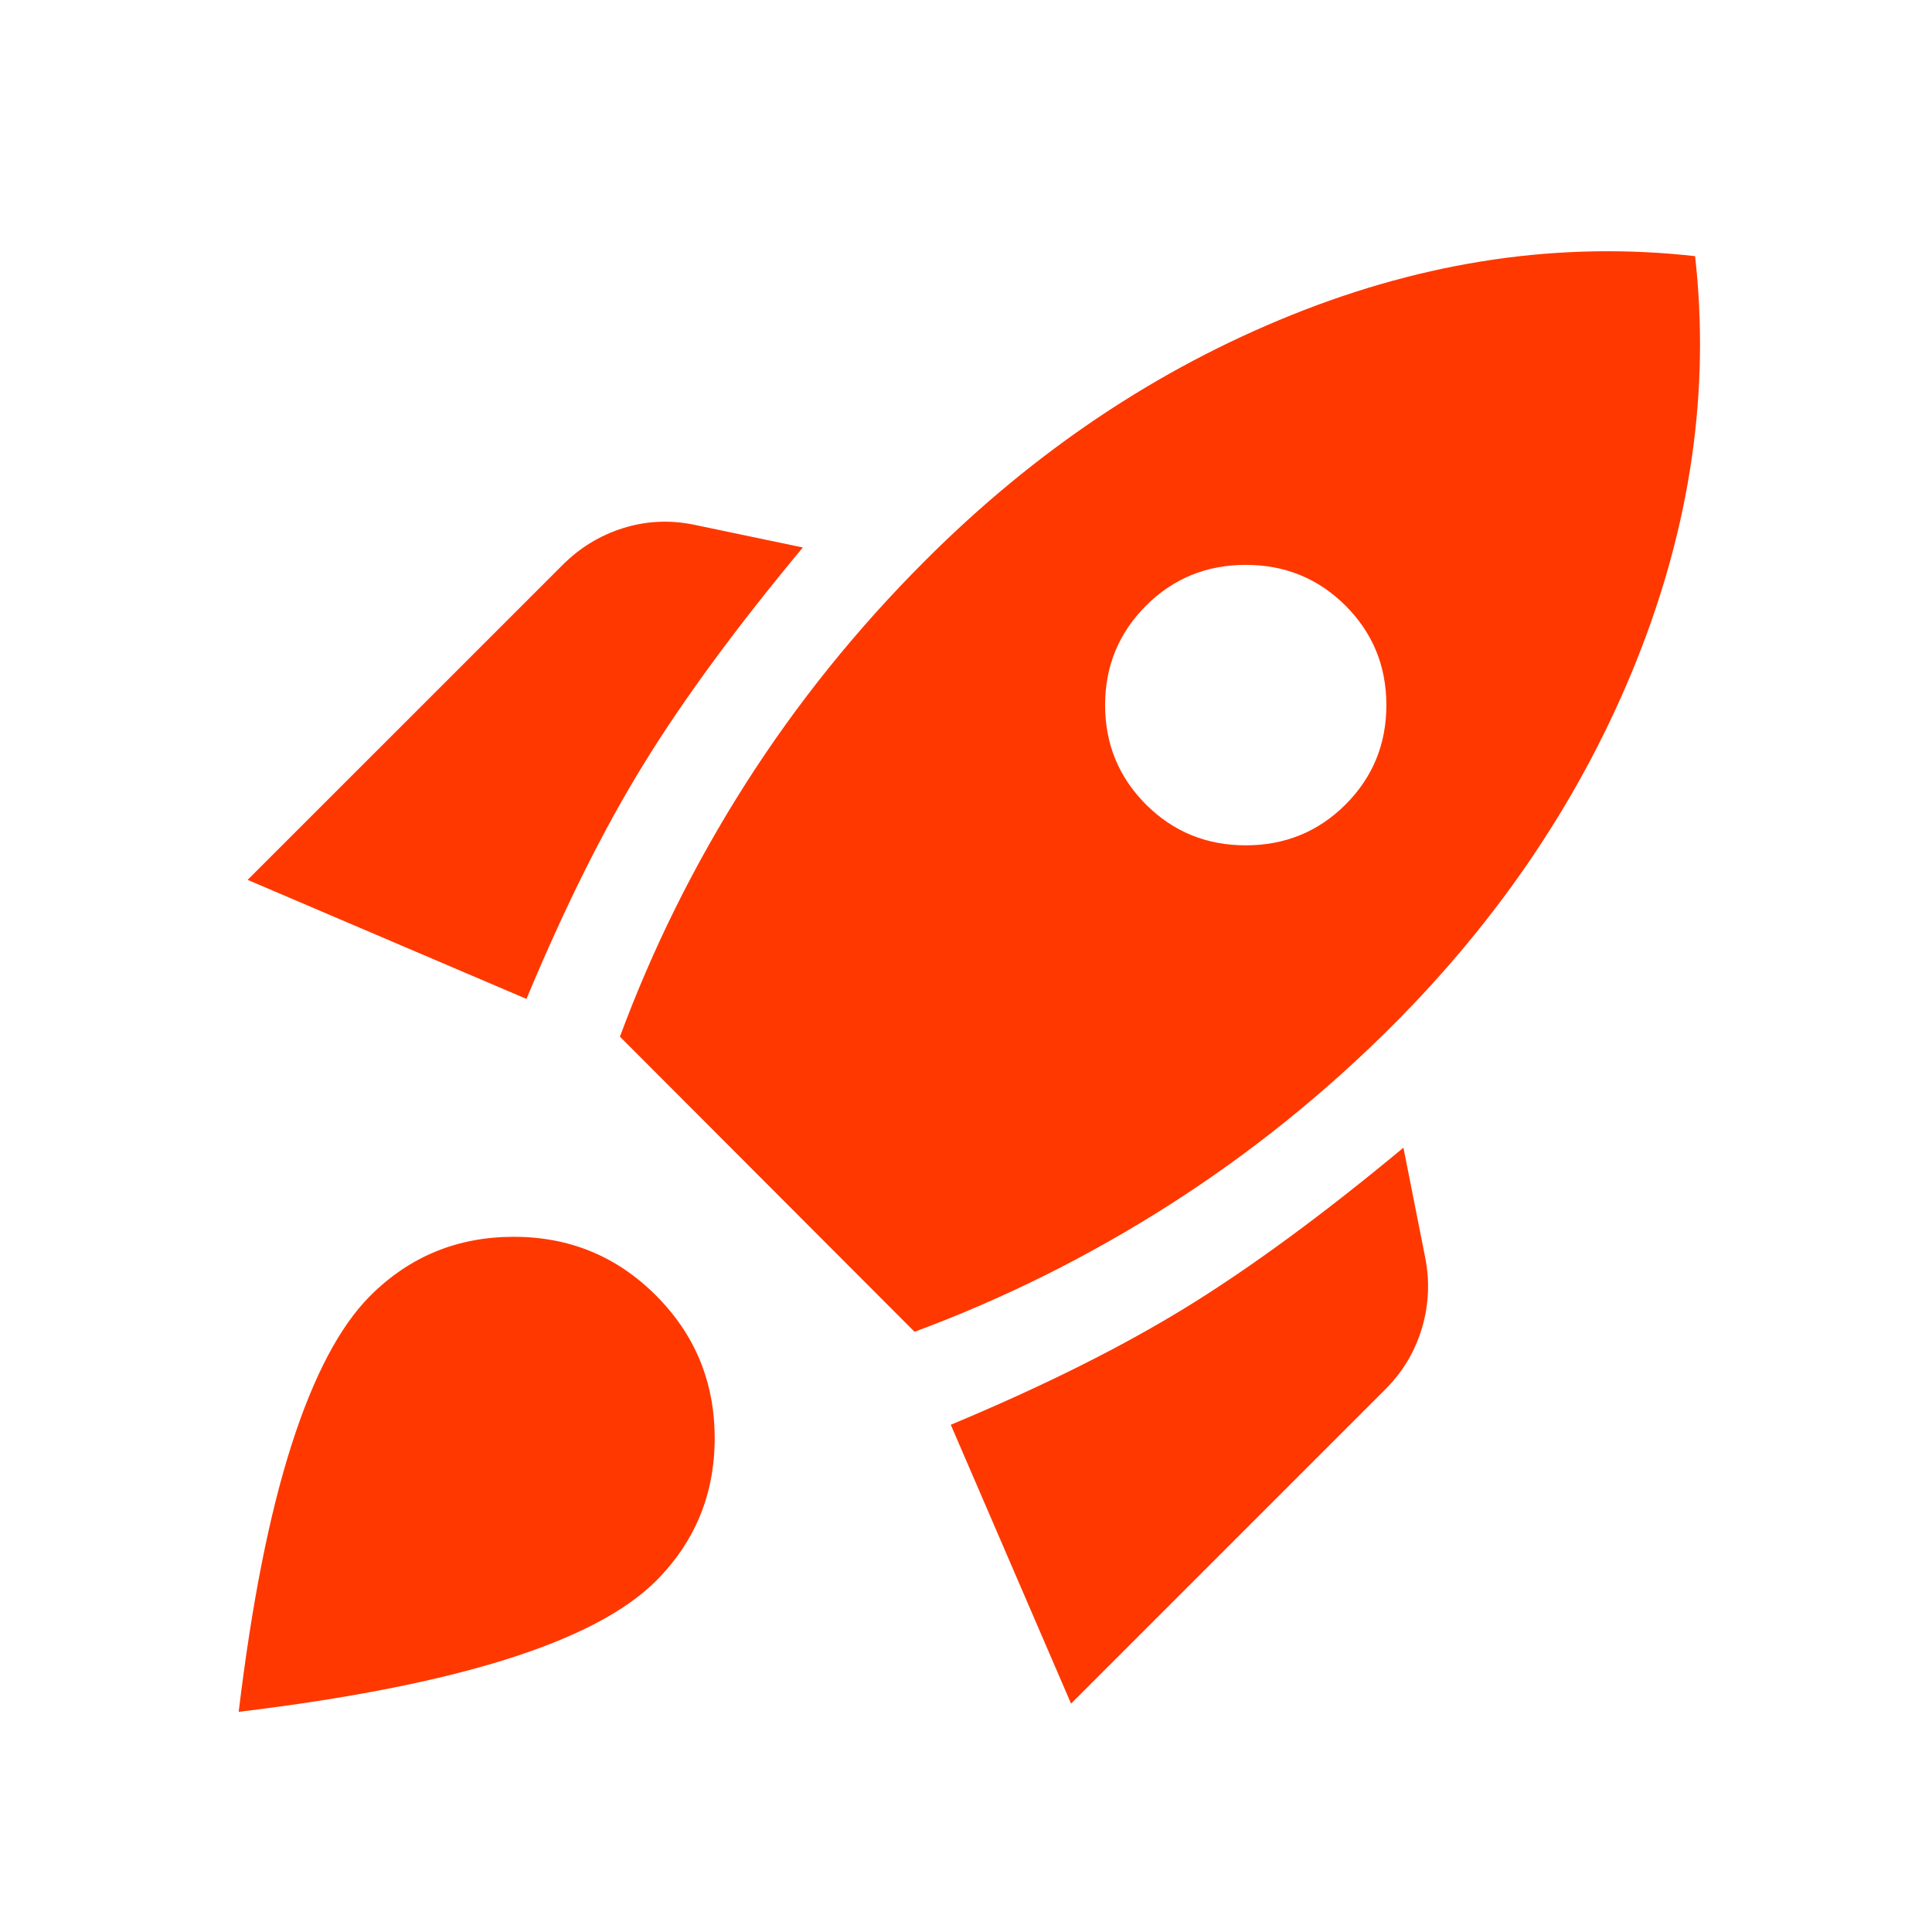 <svg width="24" height="24" viewBox="0 0 24 24" fill="none" xmlns="http://www.w3.org/2000/svg">
<path d="M3.076 10.93L6.988 7.019C7.202 6.805 7.451 6.652 7.736 6.562C8.021 6.472 8.314 6.456 8.615 6.517L9.973 6.801C9.149 7.791 8.491 8.687 7.997 9.49C7.502 10.292 7.017 11.265 6.54 12.409L3.076 10.93ZM7.701 12.878C8.11 11.774 8.631 10.726 9.264 9.733C9.897 8.74 10.641 7.815 11.498 6.959C12.855 5.601 14.372 4.586 16.047 3.912C17.722 3.238 19.392 2.995 21.057 3.182C21.244 4.847 21.003 6.518 20.335 8.193C19.666 9.868 18.653 11.384 17.296 12.742C16.449 13.588 15.525 14.331 14.522 14.971C13.518 15.61 12.465 16.135 11.361 16.544L7.701 12.878ZM14.236 9.994C14.574 10.332 14.988 10.501 15.475 10.501C15.963 10.501 16.376 10.332 16.715 9.994C17.053 9.655 17.222 9.244 17.222 8.759C17.222 8.274 17.053 7.863 16.715 7.524C16.376 7.186 15.963 7.017 15.475 7.017C14.988 7.017 14.574 7.186 14.236 7.524C13.898 7.863 13.728 8.274 13.728 8.759C13.728 9.244 13.898 9.655 14.236 9.994ZM13.305 21.163L11.811 17.699C12.954 17.222 13.93 16.735 14.738 16.238C15.546 15.74 16.444 15.08 17.434 14.257L17.703 15.615C17.763 15.916 17.75 16.212 17.663 16.501C17.576 16.791 17.425 17.043 17.211 17.257L13.305 21.163ZM4.599 16.097C5.087 15.61 5.678 15.366 6.374 15.364C7.069 15.362 7.66 15.604 8.148 16.092C8.635 16.579 8.878 17.17 8.878 17.866C8.878 18.561 8.635 19.152 8.148 19.64C7.769 20.018 7.149 20.343 6.286 20.614C5.423 20.885 4.316 21.102 2.965 21.265C3.128 19.913 3.346 18.809 3.621 17.951C3.895 17.094 4.221 16.476 4.599 16.097Z" fill="#FF3800"/>
</svg>
